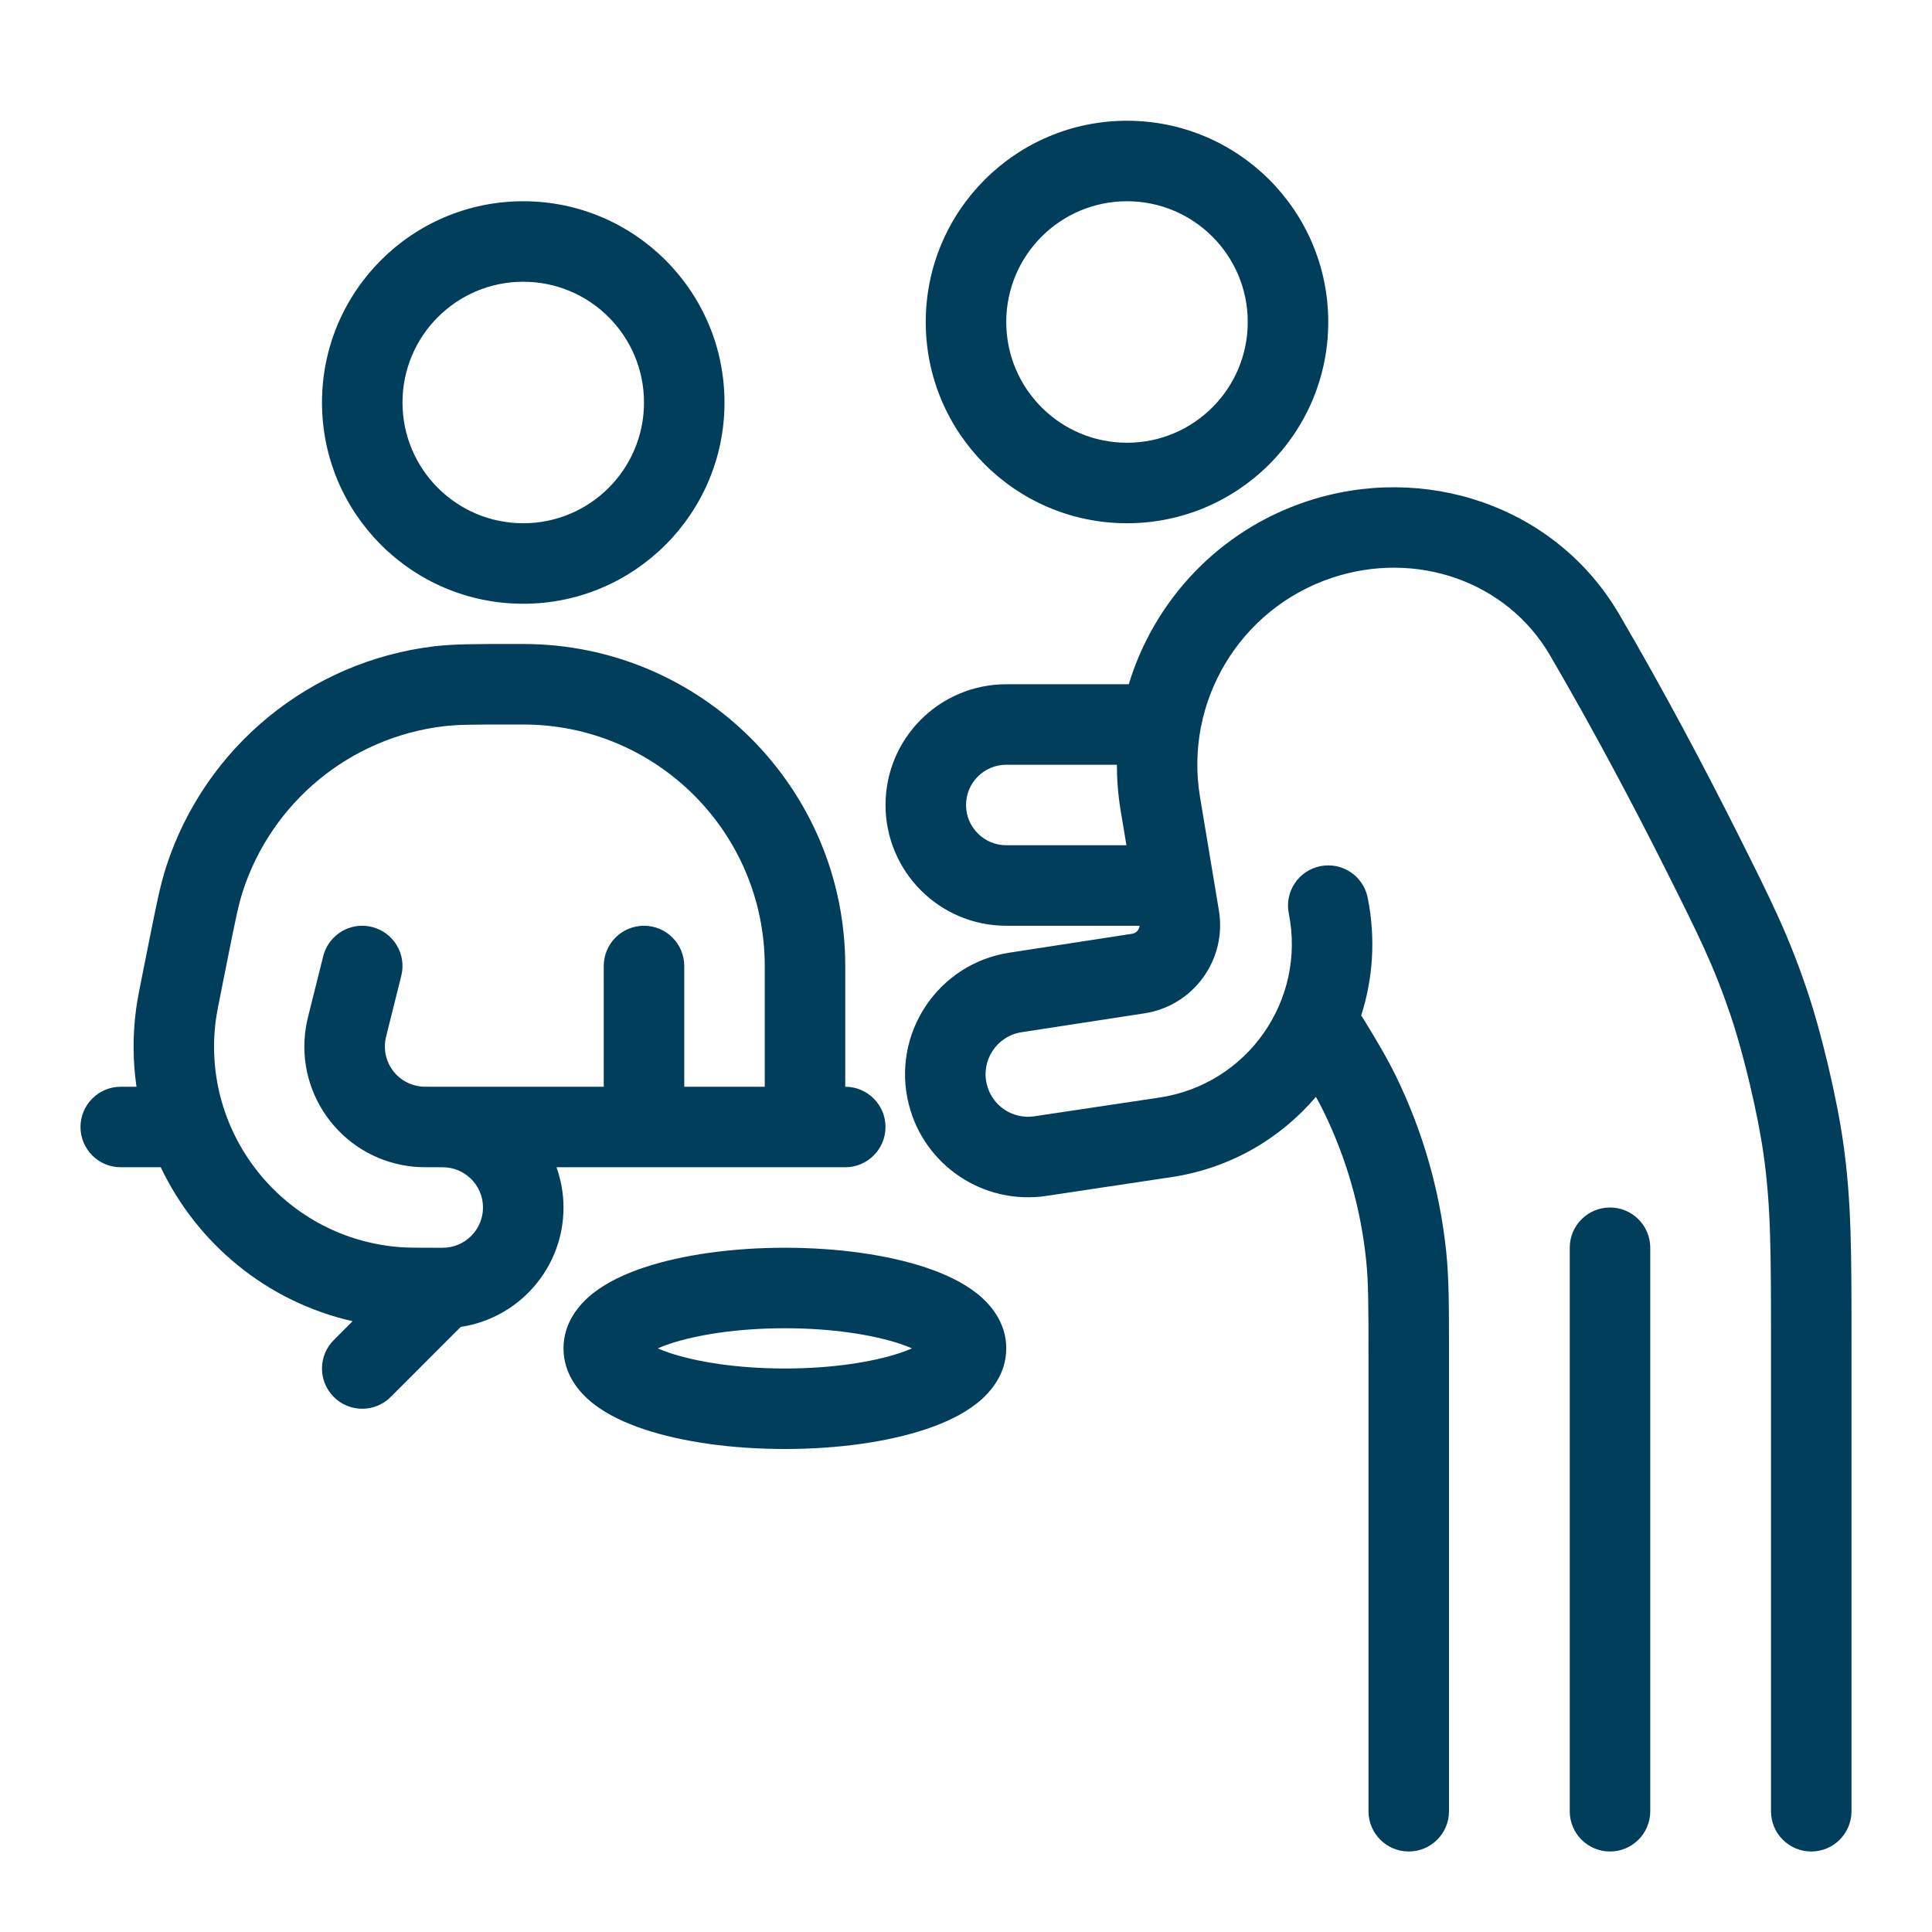 <svg width="48" height="48" viewBox="0 0 48 48" fill="none" xmlns="http://www.w3.org/2000/svg">
<path d="M39 45V31C39 30.448 39.448 30 40 30C40.552 30 41 30.448 41 31V45C41 45.552 40.552 46 40 46C39.448 46 39 45.552 39 45ZM44 45V33.425C44 31.074 43.998 29.98 43.815 28.68C43.677 27.694 43.321 26.19 43.003 25.247C42.582 23.998 42.207 23.247 41.395 21.627C40.567 19.978 39.586 18.125 38.505 16.274C37.434 14.441 35.18 13.66 33.092 14.356C30.809 15.117 29.419 17.427 29.814 19.801L30.283 22.619C30.486 23.838 29.655 24.988 28.434 25.176L25.381 25.645C24.767 25.74 24.367 26.342 24.518 26.945C24.649 27.473 25.16 27.815 25.698 27.734L28.809 27.268C30.988 26.941 32.452 24.857 32.02 22.696C31.911 22.155 32.262 21.628 32.804 21.52C33.345 21.411 33.872 21.762 33.98 22.304C34.183 23.316 34.111 24.316 33.818 25.23C33.829 25.246 33.841 25.261 33.851 25.277C34.211 25.861 34.459 26.283 34.677 26.727C35.348 28.099 35.773 29.579 35.931 31.099C36.001 31.78 36 32.472 36 33.717V45C36 45.552 35.552 46 35 46C34.448 46 34 45.552 34 45V33.717C34 32.432 33.999 31.86 33.941 31.305C33.808 30.019 33.449 28.767 32.881 27.606C32.824 27.49 32.762 27.375 32.694 27.251C31.811 28.288 30.565 29.026 29.105 29.245L25.995 29.712C24.438 29.945 22.959 28.958 22.577 27.431C22.141 25.685 23.299 23.943 25.077 23.669L28.129 23.199C28.231 23.183 28.305 23.099 28.312 23H25.001C23.345 23 22.002 21.657 22.001 20.001C22 18.344 23.344 17 25.001 17H28.044C28.676 14.918 30.277 13.186 32.459 12.459C35.37 11.489 38.644 12.549 40.231 15.266C41.34 17.162 42.34 19.053 43.182 20.73C43.99 22.343 44.427 23.21 44.898 24.607C45.256 25.668 45.64 27.294 45.796 28.402C46.002 29.868 46 31.109 46 33.425V45C46 45.552 45.552 46 45 46C44.448 46 44 45.552 44 45ZM19.5 31C20.82 31 22.057 31.177 22.998 31.49C23.463 31.645 23.913 31.853 24.266 32.131C24.607 32.4 25 32.855 25 33.5C25 34.145 24.607 34.6 24.266 34.869C23.913 35.147 23.463 35.355 22.998 35.51C22.057 35.824 20.82 36 19.5 36C18.18 36 16.943 35.824 16.002 35.51C15.537 35.355 15.087 35.147 14.734 34.869C14.393 34.6 14 34.145 14 33.5C14 32.855 14.393 32.4 14.734 32.131C15.087 31.853 15.537 31.645 16.002 31.49C16.943 31.177 18.18 31 19.5 31ZM19 24C19 20.686 16.314 18 13 18H12.723C11.765 18 11.37 18.002 11.033 18.042C8.711 18.317 6.759 19.916 6.034 22.14C5.929 22.462 5.85 22.849 5.662 23.788L5.521 24.495C5.422 24.988 5.384 25.186 5.363 25.338C4.98 28.208 7.107 30.802 9.996 30.989C10.149 30.999 10.351 31 10.854 31H11C11.552 31 12 30.552 12 30C12 29.448 11.552 29 11 29H10.808C10.608 29 10.442 29.001 10.3 28.988C8.567 28.837 7.326 27.247 7.599 25.529C7.621 25.389 7.663 25.226 7.711 25.033L8.03 23.758C8.164 23.222 8.706 22.896 9.242 23.03C9.778 23.164 10.104 23.706 9.97 24.242L9.651 25.519C9.592 25.756 9.579 25.811 9.574 25.843C9.483 26.416 9.897 26.945 10.475 26.996C10.507 26.999 10.563 27 10.808 27H15V24C15 23.448 15.448 23 16 23C16.552 23 17 23.448 17 24V27H19V24ZM19.5 33C18.335 33 17.321 33.159 16.634 33.388C16.522 33.425 16.425 33.464 16.341 33.5C16.425 33.536 16.522 33.575 16.634 33.612C17.321 33.841 18.335 34 19.5 34C20.665 34 21.679 33.841 22.366 33.612C22.478 33.575 22.574 33.536 22.658 33.5C22.574 33.464 22.478 33.425 22.366 33.388C21.679 33.159 20.665 33 19.5 33ZM25.001 19C24.449 19 24.001 19.448 24.001 20C24.001 20.552 24.449 21 25.001 21H27.986L27.841 20.13C27.778 19.751 27.749 19.373 27.749 19H25.001ZM16 10C16 8.343 14.657 7 13 7C11.343 7 10 8.343 10 10C10 11.657 11.343 13 13 13C14.657 13 16 11.657 16 10ZM31 8C31 6.343 29.657 5 28 5C26.343 5 25 6.343 25 8C25 9.657 26.343 11 28 11C29.657 11 31 9.657 31 8ZM21 27C21.552 27 22 27.448 22 28C22 28.552 21.552 29 21 29H13.826C13.937 29.313 14 29.649 14 30C14 31.505 12.892 32.751 11.446 32.967L9.707 34.707C9.317 35.098 8.683 35.098 8.293 34.707C7.902 34.316 7.902 33.684 8.293 33.293L8.76 32.825C6.624 32.341 4.894 30.892 3.994 29H3C2.448 29 2 28.552 2 28C2 27.448 2.448 27 3 27H3.391C3.301 26.377 3.293 25.73 3.381 25.073C3.412 24.841 3.468 24.562 3.56 24.102L3.701 23.396C3.879 22.51 3.982 21.983 4.133 21.52C5.1 18.555 7.702 16.422 10.799 16.056C11.281 15.999 11.819 16 12.723 16H13C17.418 16 21 19.582 21 24V27ZM18 10C18 12.761 15.761 15 13 15C10.239 15 8 12.761 8 10C8 7.239 10.239 5 13 5C15.761 5 18 7.239 18 10ZM33 8C33 10.761 30.761 13 28 13C25.239 13 23 10.761 23 8C23 5.239 25.239 3 28 3C30.761 3 33 5.239 33 8Z" fill="#003E5C"/>
</svg>
